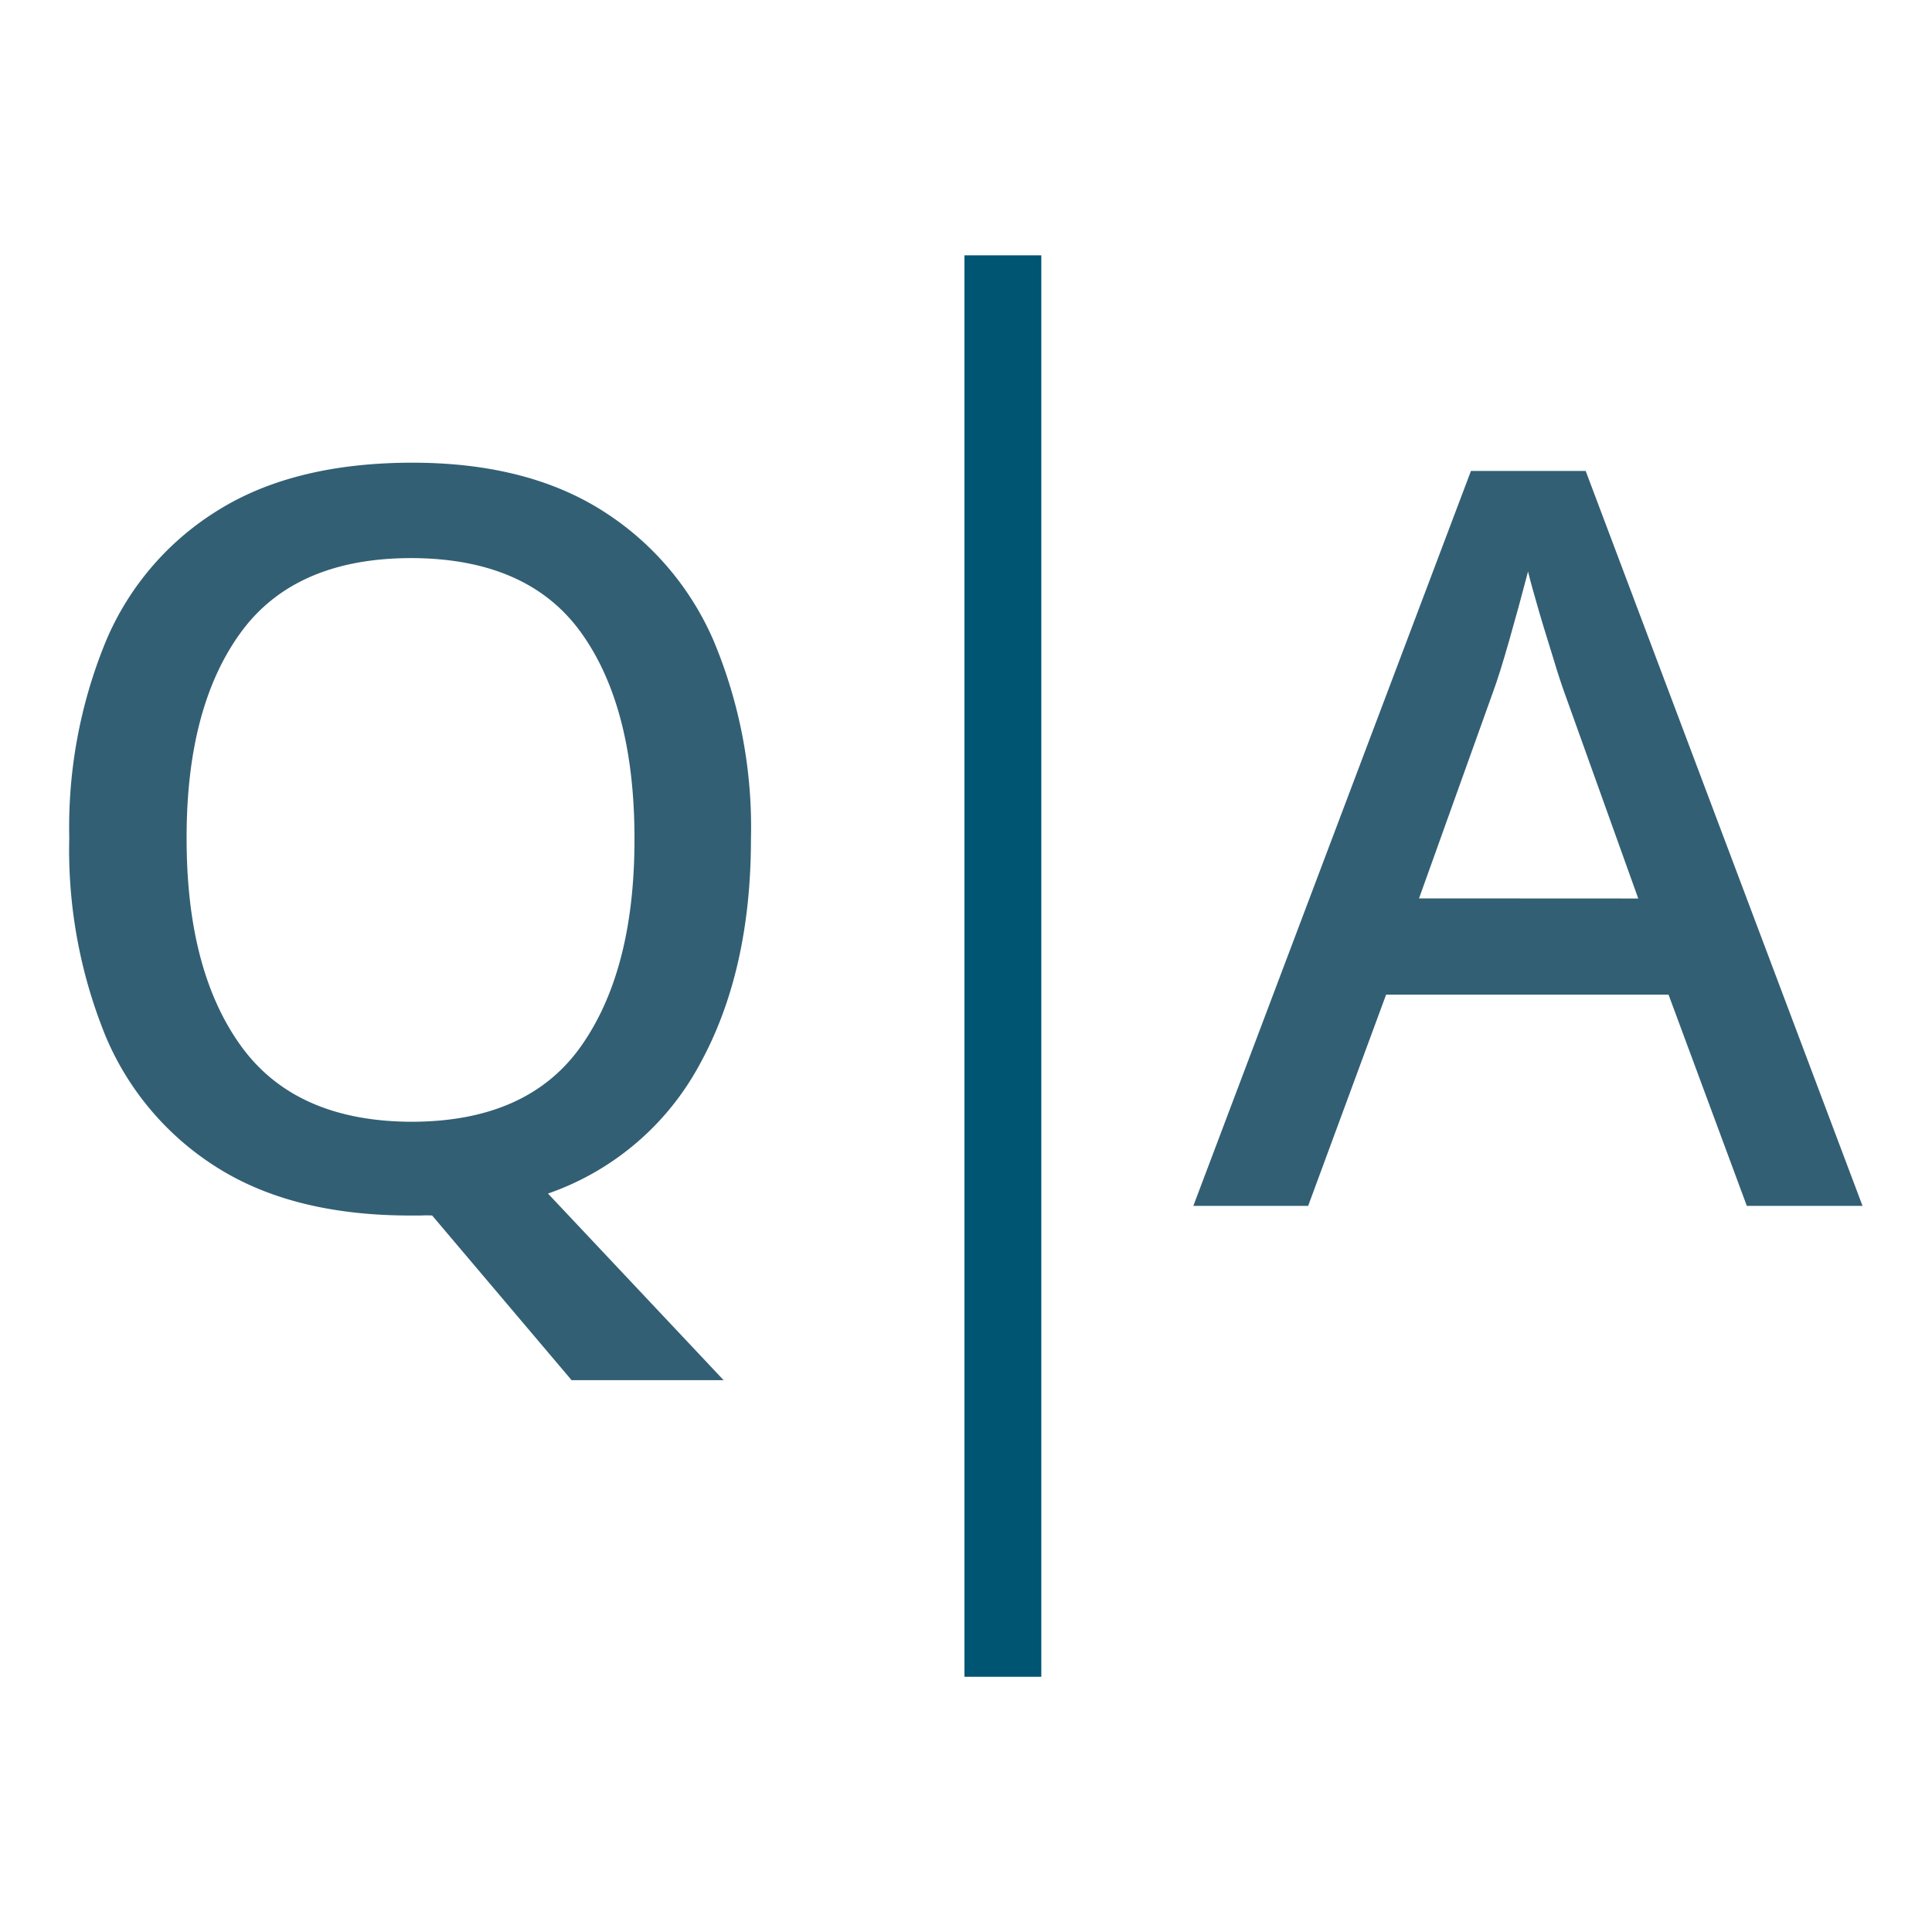<svg xmlns="http://www.w3.org/2000/svg" viewBox="0 0 176 176"><defs><style>.cls-1{fill:none;}.cls-2{fill:#005572;}.cls-3{fill:#325f74;}</style></defs><g id="icon_art" data-name="icon art"><rect class="cls-1" width="176" height="176"/><rect class="cls-2" x="87.86" y="23.26" width="7" height="129.49"/><path class="cls-3" d="M68.41,76.42q0,12-4.62,20.45a25,25,0,0,1-13.87,11.86l16,17H52.07l-12.7-15a8.36,8.36,0,0,0-1,0c-.35,0-.67,0-1,0q-10.56,0-17.46-4.29a26,26,0,0,1-10.27-12A45,45,0,0,1,6.31,76.33a44.51,44.51,0,0,1,3.37-18A25.72,25.72,0,0,1,20,46.4q6.9-4.24,17.55-4.25,10.28,0,17.13,4.25A26.34,26.34,0,0,1,65,58.35,43.9,43.9,0,0,1,68.41,76.42ZM17,76.42q0,12,4.95,18.86t15.5,6.91q10.64,0,15.5-6.91t4.85-18.86q0-12-4.85-18.77T37.5,50.84q-10.65,0-15.59,6.81T17,76.42Z"/><path class="cls-3" d="M159.13,109.85,152,90.61H126.27l-7.1,19.24H108.71L134,42.9h10.45l25.22,66.95Zm-9.89-28-6.73-18.77c-.25-.69-.59-1.71-1-3.08s-.88-2.8-1.31-4.3-.78-2.71-1-3.64q-.75,2.89-1.68,6.16T136,63.07l-6.73,18.77Z"/></g></svg>